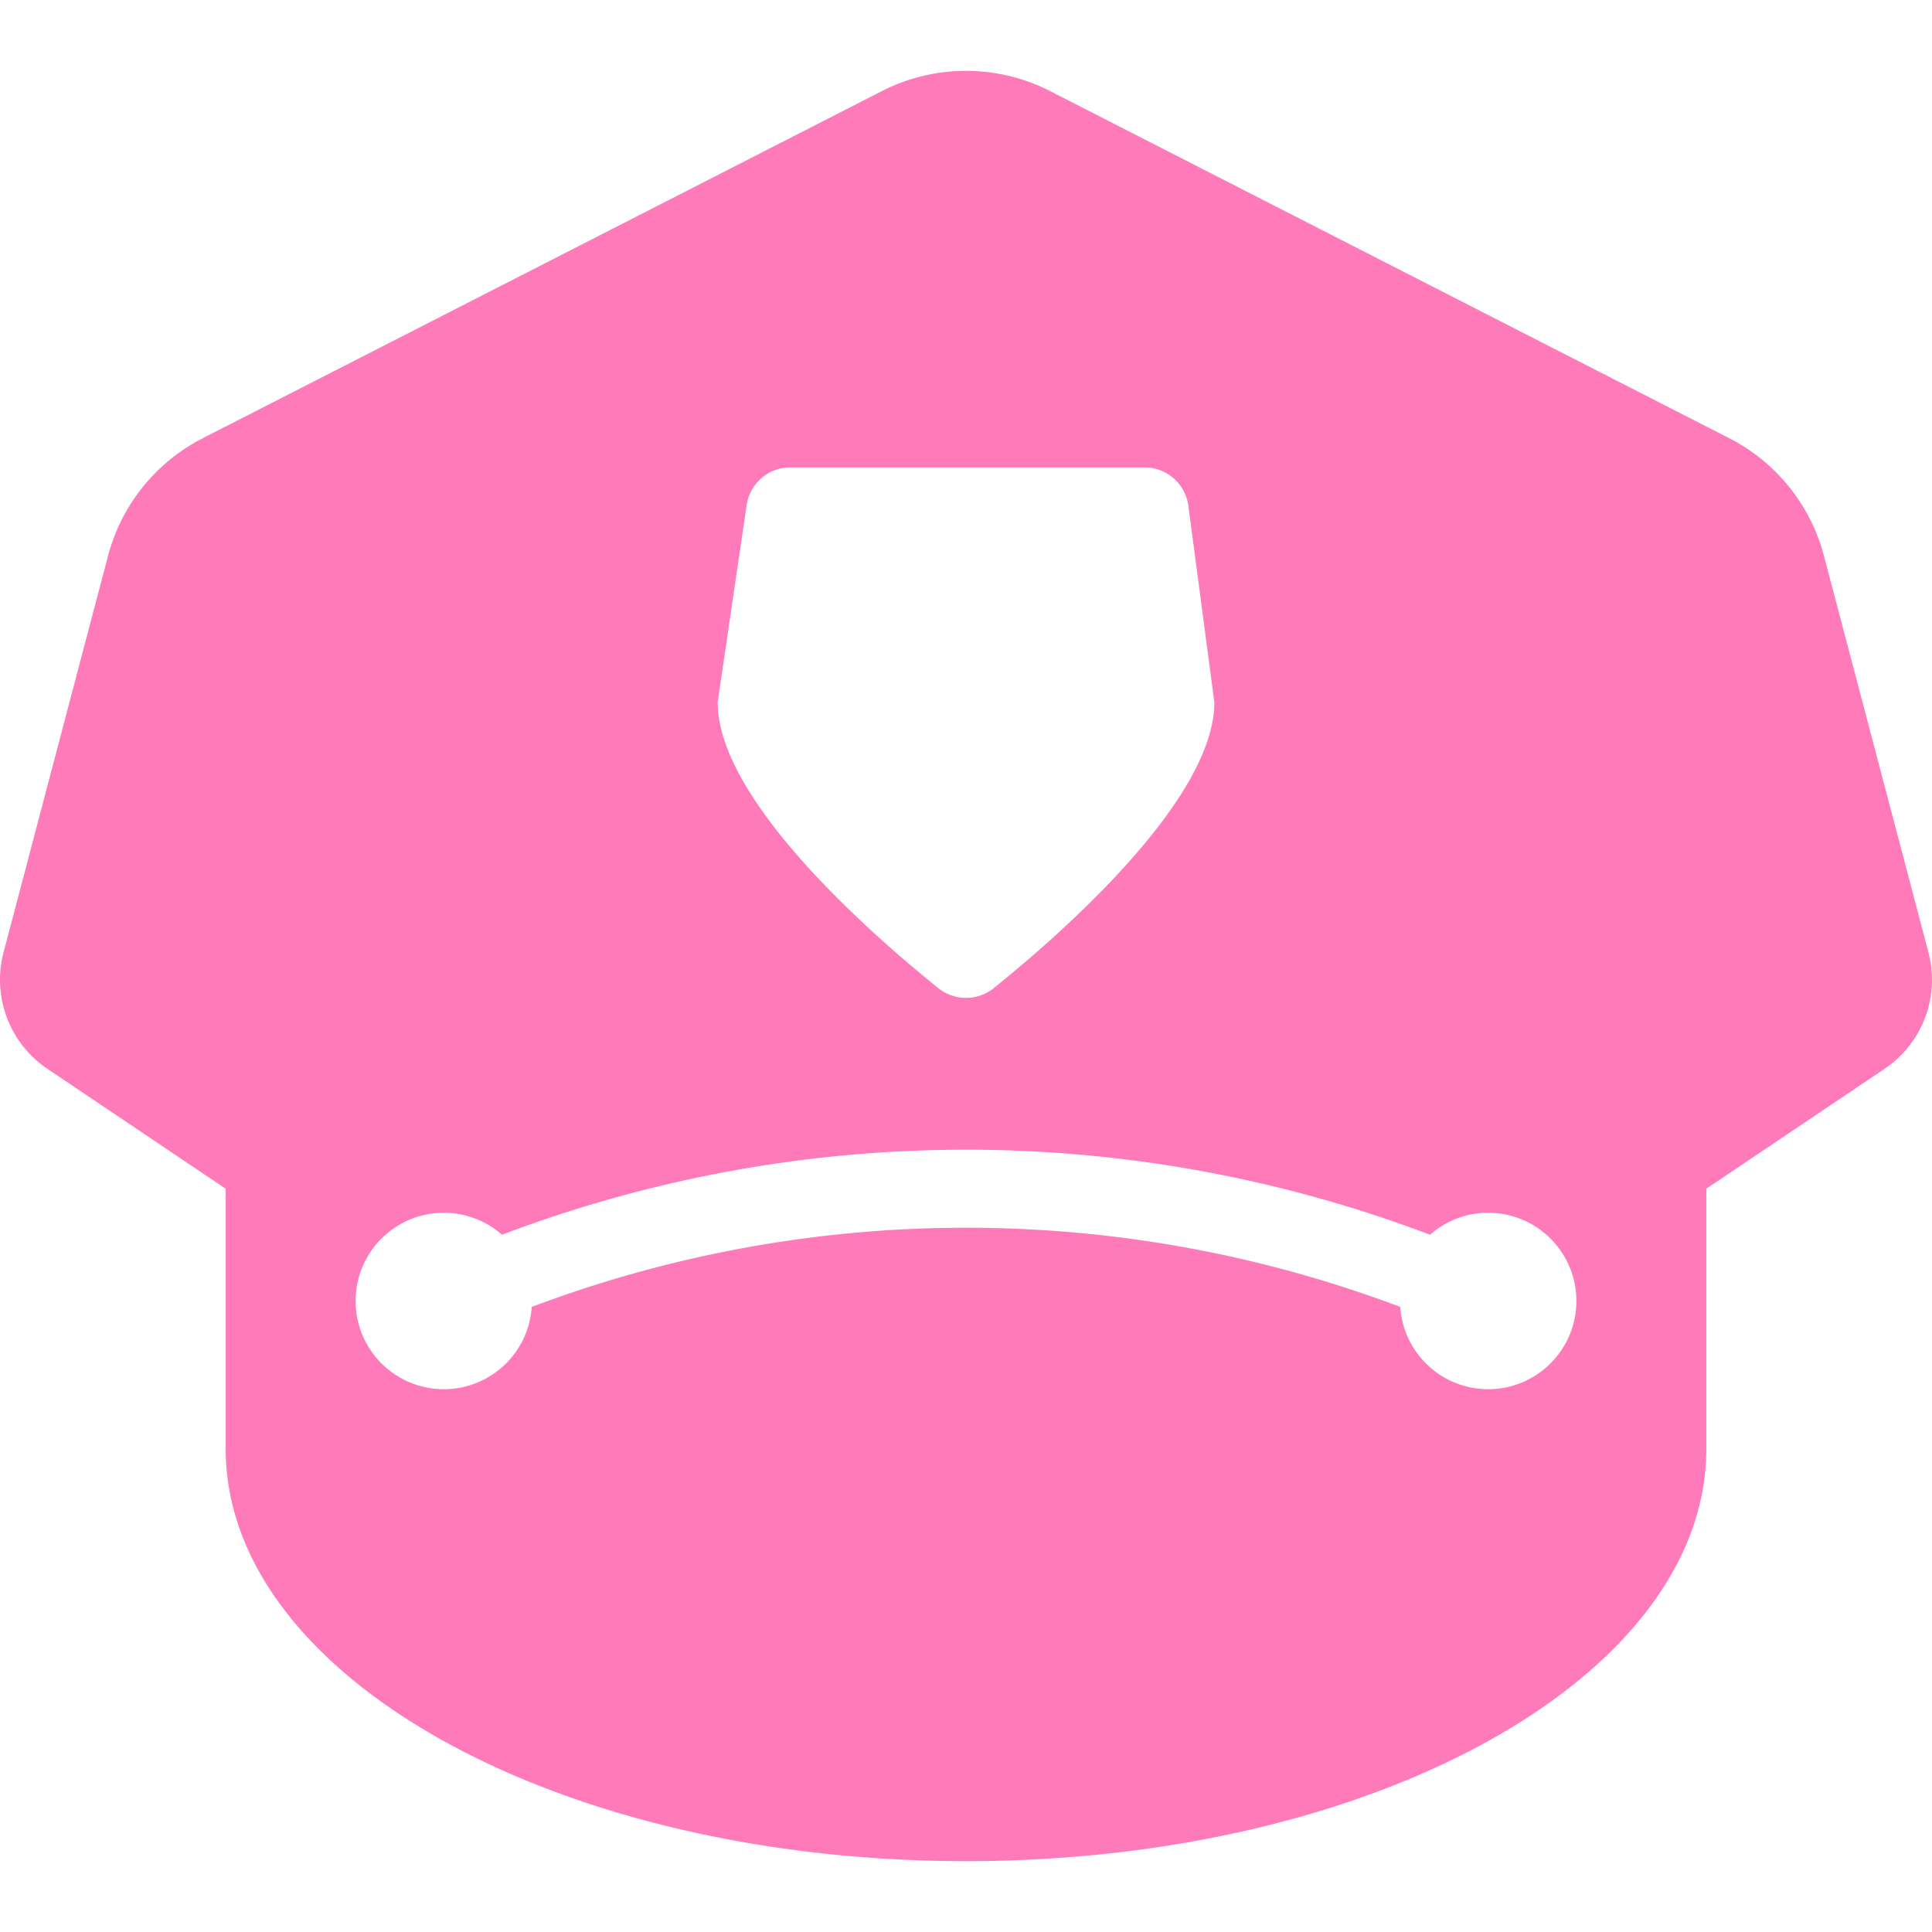 <svg xmlns="http://www.w3.org/2000/svg" viewBox="0 0 297.106 297.106" width="512" height="512"><path d="M296.56 146.468l-16.07-60.994a28.445 28.445 0 0 0-14.563-18.084L161.501 14.015a28.451 28.451 0 0 0-25.896 0L31.178 67.391a28.451 28.451 0 0 0-14.563 18.084L.545 146.469a16.499 16.499 0 0 0 6.747 17.894l27.415 18.439v39.992c0 35.023 50.971 63.415 113.846 63.415 62.875 0 113.846-28.392 113.846-63.415v-39.992l27.415-18.439a16.5 16.5 0 0 0 6.746-17.895zM114.819 77.681a6.792 6.792 0 0 1 6.72-5.804h54.473a6.794 6.794 0 0 1 6.734 5.901l4 30.22c0 15.113-23.987 35.965-33.942 43.967a6.791 6.791 0 0 1-8.507-.005c-9.958-8.007-33.935-28.853-33.935-43.962l4.457-30.317zm114.034 135.952c-7.184 0-13.048-5.589-13.519-12.653a189.187 189.187 0 0 0-133.562 0c-.471 7.065-6.335 12.653-13.519 12.653-7.492 0-13.565-6.073-13.565-13.565 0-7.492 6.073-13.565 13.565-13.565a13.5 13.5 0 0 1 8.938 3.379 201.203 201.203 0 0 1 142.724 0 13.5 13.5 0 0 1 8.938-3.379c7.492 0 13.565 6.073 13.565 13.565 0 7.492-6.073 13.565-13.565 13.565z" fill="#ff7ab9"/></svg>